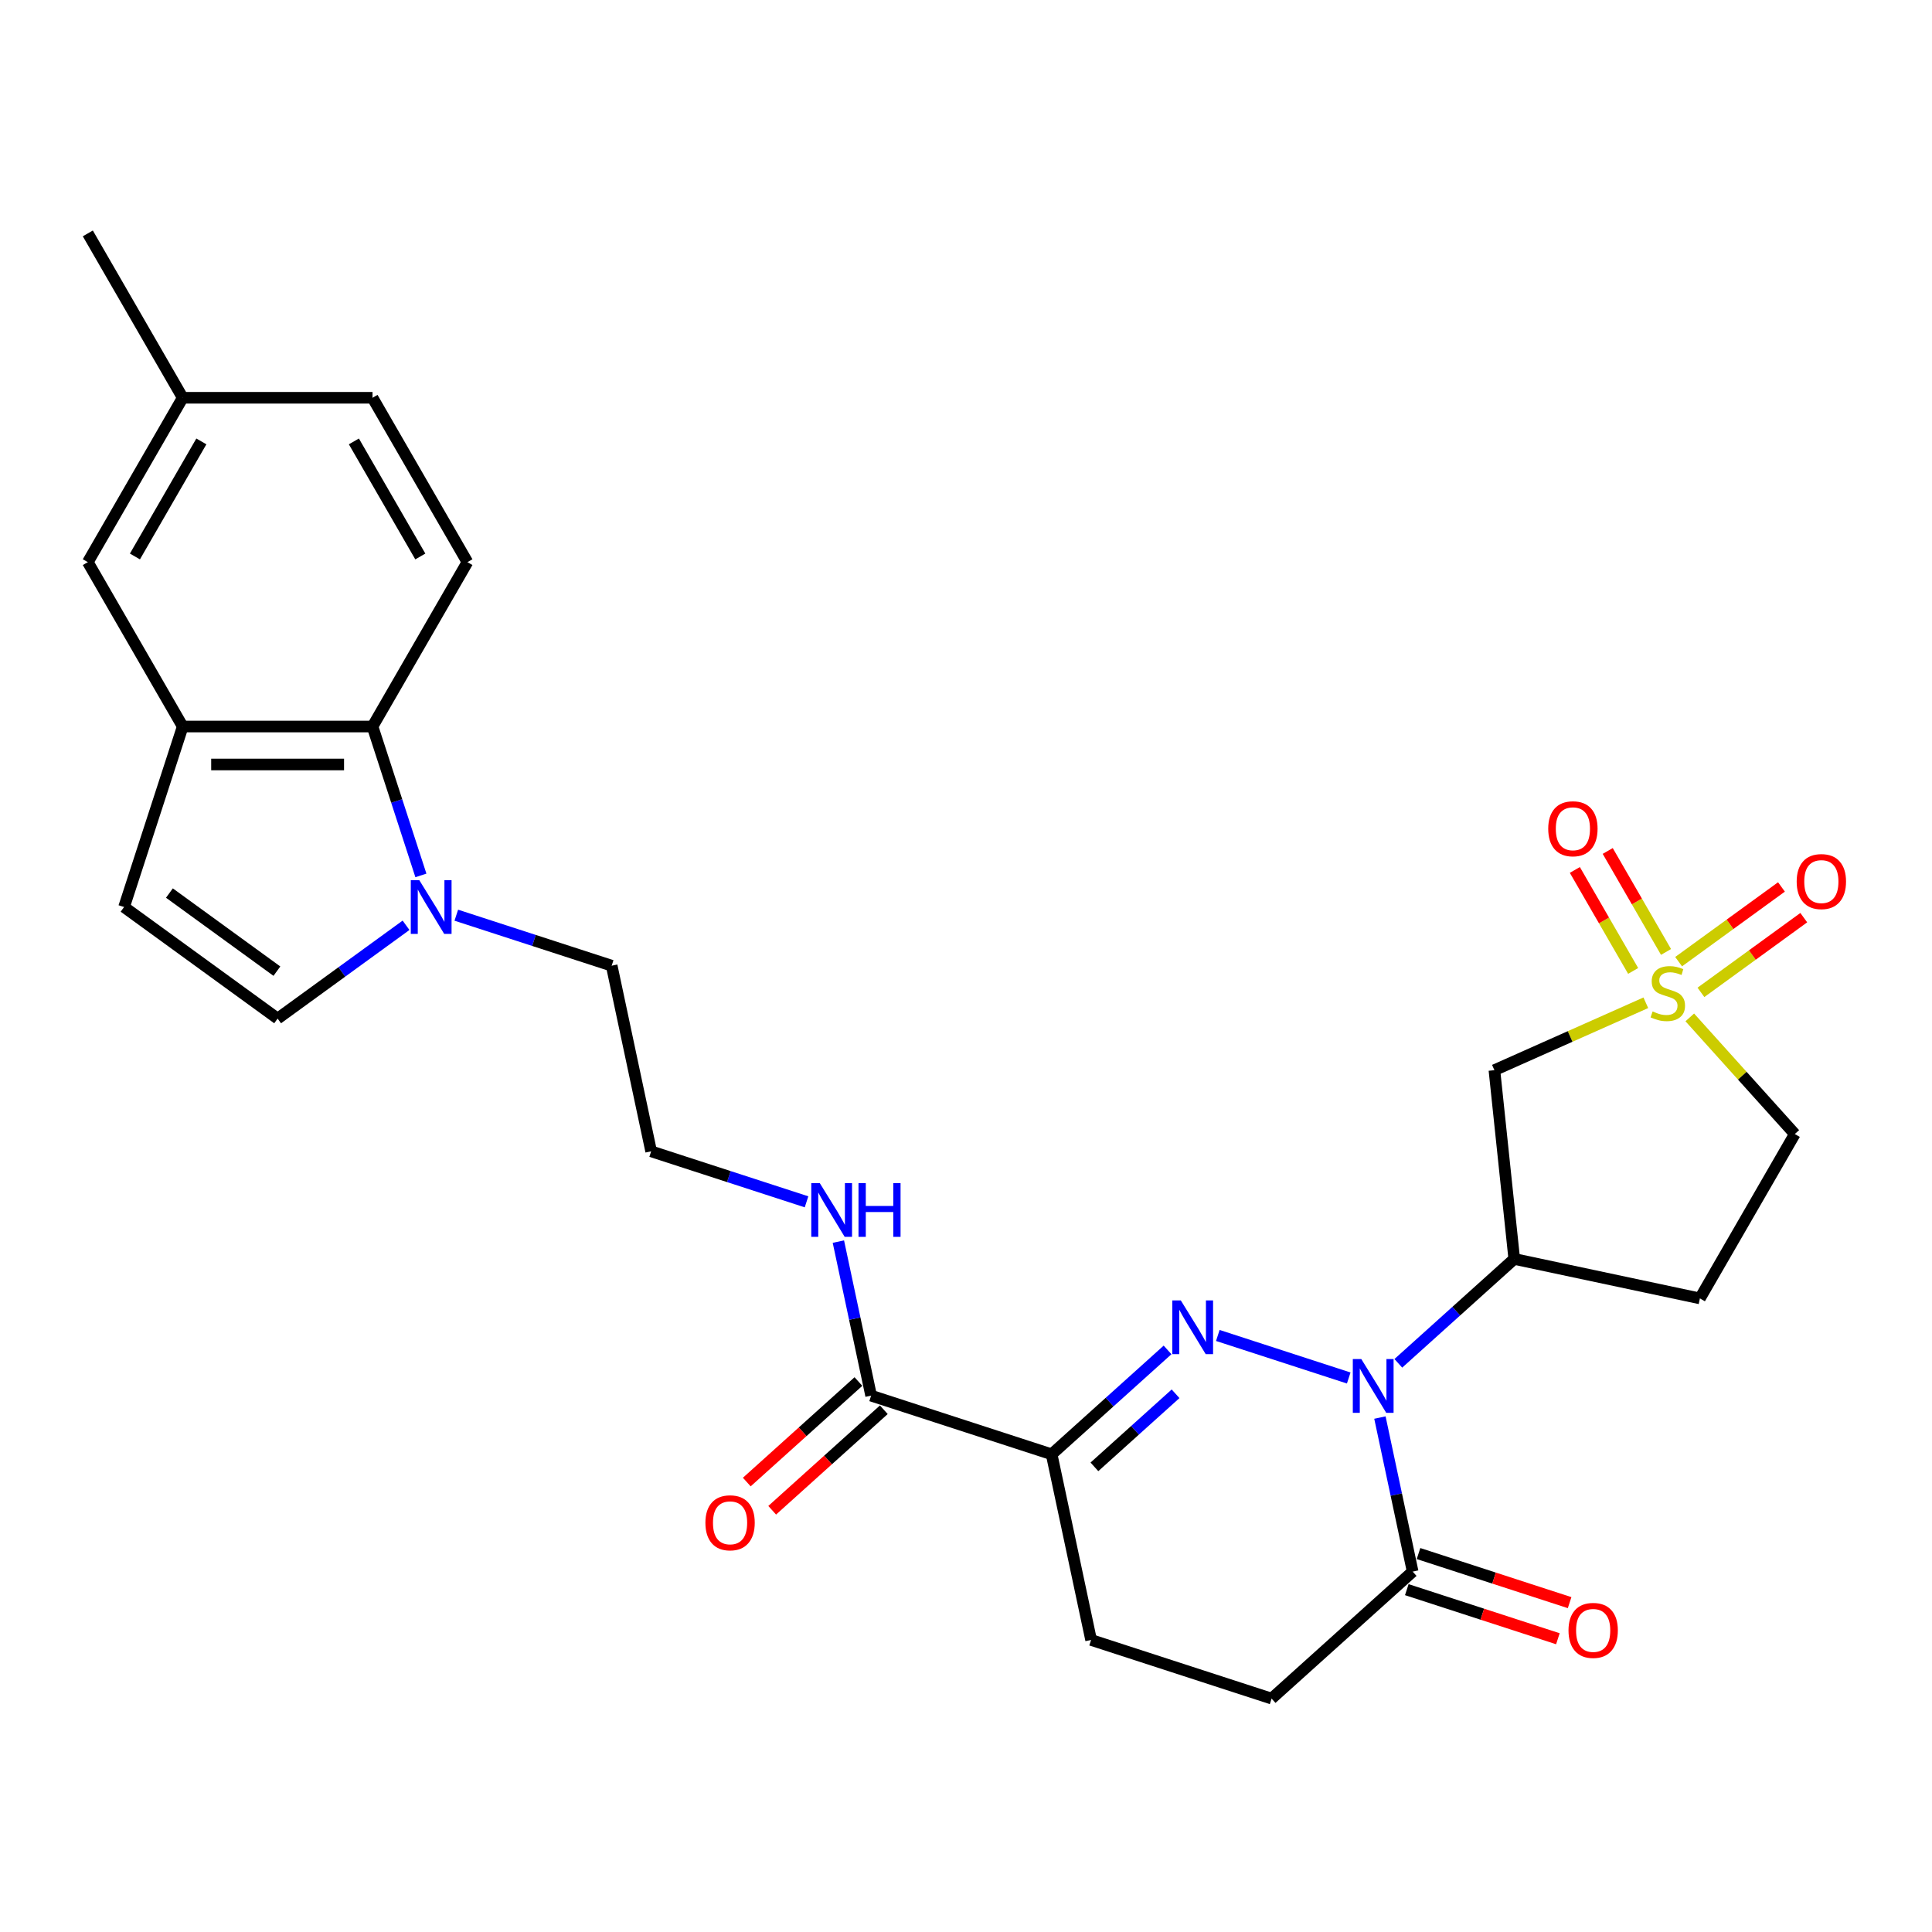 <?xml version='1.0' encoding='iso-8859-1'?>
<svg version='1.1' baseProfile='full'
              xmlns='http://www.w3.org/2000/svg'
                      xmlns:rdkit='http://www.rdkit.org/xml'
                      xmlns:xlink='http://www.w3.org/1999/xlink'
                  xml:space='preserve'
width='1000px' height='1000px' viewBox='0 0 1000 1000'>
<!-- END OF HEADER -->
<rect style='opacity:1.0;fill:#FFFFFF;stroke:none' width='1000' height='1000' x='0' y='0'> </rect>
<path class='bond-0' d='M 630.339,691.231 L 698.099,713.248' style='fill:none;fill-rule:evenodd;stroke:#0000FF;stroke-width:6px;stroke-linecap:butt;stroke-linejoin:miter;stroke-opacity:1' />
<path class='bond-2' d='M 604.324,698.716 L 574.324,725.729' style='fill:none;fill-rule:evenodd;stroke:#0000FF;stroke-width:6px;stroke-linecap:butt;stroke-linejoin:miter;stroke-opacity:1' />
<path class='bond-2' d='M 574.324,725.729 L 544.324,752.741' style='fill:none;fill-rule:evenodd;stroke:#000000;stroke-width:6px;stroke-linecap:butt;stroke-linejoin:miter;stroke-opacity:1' />
<path class='bond-2' d='M 608.472,721.421 L 587.471,740.33' style='fill:none;fill-rule:evenodd;stroke:#0000FF;stroke-width:6px;stroke-linecap:butt;stroke-linejoin:miter;stroke-opacity:1' />
<path class='bond-2' d='M 587.471,740.33 L 566.471,759.239' style='fill:none;fill-rule:evenodd;stroke:#000000;stroke-width:6px;stroke-linecap:butt;stroke-linejoin:miter;stroke-opacity:1' />
<path class='bond-3' d='M 723.771,705.651 L 753.772,678.639' style='fill:none;fill-rule:evenodd;stroke:#0000FF;stroke-width:6px;stroke-linecap:butt;stroke-linejoin:miter;stroke-opacity:1' />
<path class='bond-3' d='M 753.772,678.639 L 783.772,651.627' style='fill:none;fill-rule:evenodd;stroke:#000000;stroke-width:6px;stroke-linecap:butt;stroke-linejoin:miter;stroke-opacity:1' />
<path class='bond-5' d='M 714.243,733.73 L 722.717,773.593' style='fill:none;fill-rule:evenodd;stroke:#0000FF;stroke-width:6px;stroke-linecap:butt;stroke-linejoin:miter;stroke-opacity:1' />
<path class='bond-5' d='M 722.717,773.593 L 731.19,813.457' style='fill:none;fill-rule:evenodd;stroke:#000000;stroke-width:6px;stroke-linecap:butt;stroke-linejoin:miter;stroke-opacity:1' />
<path class='bond-1' d='M 851.874,519.03 L 812.688,536.477' style='fill:none;fill-rule:evenodd;stroke:#CCCC00;stroke-width:6px;stroke-linecap:butt;stroke-linejoin:miter;stroke-opacity:1' />
<path class='bond-1' d='M 812.688,536.477 L 773.503,553.924' style='fill:none;fill-rule:evenodd;stroke:#000000;stroke-width:6px;stroke-linecap:butt;stroke-linejoin:miter;stroke-opacity:1' />
<path class='bond-12' d='M 862.332,492.726 L 847.244,466.592' style='fill:none;fill-rule:evenodd;stroke:#CCCC00;stroke-width:6px;stroke-linecap:butt;stroke-linejoin:miter;stroke-opacity:1' />
<path class='bond-12' d='M 847.244,466.592 L 832.156,440.459' style='fill:none;fill-rule:evenodd;stroke:#FF0000;stroke-width:6px;stroke-linecap:butt;stroke-linejoin:miter;stroke-opacity:1' />
<path class='bond-12' d='M 845.316,502.55 L 830.228,476.417' style='fill:none;fill-rule:evenodd;stroke:#CCCC00;stroke-width:6px;stroke-linecap:butt;stroke-linejoin:miter;stroke-opacity:1' />
<path class='bond-12' d='M 830.228,476.417 L 815.14,450.283' style='fill:none;fill-rule:evenodd;stroke:#FF0000;stroke-width:6px;stroke-linecap:butt;stroke-linejoin:miter;stroke-opacity:1' />
<path class='bond-13' d='M 880.401,513.648 L 907.015,494.312' style='fill:none;fill-rule:evenodd;stroke:#CCCC00;stroke-width:6px;stroke-linecap:butt;stroke-linejoin:miter;stroke-opacity:1' />
<path class='bond-13' d='M 907.015,494.312 L 933.628,474.977' style='fill:none;fill-rule:evenodd;stroke:#FF0000;stroke-width:6px;stroke-linecap:butt;stroke-linejoin:miter;stroke-opacity:1' />
<path class='bond-13' d='M 868.852,497.752 L 895.466,478.416' style='fill:none;fill-rule:evenodd;stroke:#CCCC00;stroke-width:6px;stroke-linecap:butt;stroke-linejoin:miter;stroke-opacity:1' />
<path class='bond-13' d='M 895.466,478.416 L 922.079,459.081' style='fill:none;fill-rule:evenodd;stroke:#FF0000;stroke-width:6px;stroke-linecap:butt;stroke-linejoin:miter;stroke-opacity:1' />
<path class='bond-29' d='M 874.627,526.6 L 901.807,556.786' style='fill:none;fill-rule:evenodd;stroke:#CCCC00;stroke-width:6px;stroke-linecap:butt;stroke-linejoin:miter;stroke-opacity:1' />
<path class='bond-29' d='M 901.807,556.786 L 928.987,586.973' style='fill:none;fill-rule:evenodd;stroke:#000000;stroke-width:6px;stroke-linecap:butt;stroke-linejoin:miter;stroke-opacity:1' />
<path class='bond-8' d='M 544.324,752.741 L 450.891,722.383' style='fill:none;fill-rule:evenodd;stroke:#000000;stroke-width:6px;stroke-linecap:butt;stroke-linejoin:miter;stroke-opacity:1' />
<path class='bond-17' d='M 544.324,752.741 L 564.75,848.835' style='fill:none;fill-rule:evenodd;stroke:#000000;stroke-width:6px;stroke-linecap:butt;stroke-linejoin:miter;stroke-opacity:1' />
<path class='bond-4' d='M 783.772,651.627 L 773.503,553.924' style='fill:none;fill-rule:evenodd;stroke:#000000;stroke-width:6px;stroke-linecap:butt;stroke-linejoin:miter;stroke-opacity:1' />
<path class='bond-14' d='M 783.772,651.627 L 879.866,672.052' style='fill:none;fill-rule:evenodd;stroke:#000000;stroke-width:6px;stroke-linecap:butt;stroke-linejoin:miter;stroke-opacity:1' />
<path class='bond-20' d='M 728.154,822.8 L 767.257,835.506' style='fill:none;fill-rule:evenodd;stroke:#000000;stroke-width:6px;stroke-linecap:butt;stroke-linejoin:miter;stroke-opacity:1' />
<path class='bond-20' d='M 767.257,835.506 L 806.36,848.211' style='fill:none;fill-rule:evenodd;stroke:#FF0000;stroke-width:6px;stroke-linecap:butt;stroke-linejoin:miter;stroke-opacity:1' />
<path class='bond-20' d='M 734.226,804.114 L 773.328,816.819' style='fill:none;fill-rule:evenodd;stroke:#000000;stroke-width:6px;stroke-linecap:butt;stroke-linejoin:miter;stroke-opacity:1' />
<path class='bond-20' d='M 773.328,816.819 L 812.431,829.524' style='fill:none;fill-rule:evenodd;stroke:#FF0000;stroke-width:6px;stroke-linecap:butt;stroke-linejoin:miter;stroke-opacity:1' />
<path class='bond-28' d='M 731.19,813.457 L 658.182,879.193' style='fill:none;fill-rule:evenodd;stroke:#000000;stroke-width:6px;stroke-linecap:butt;stroke-linejoin:miter;stroke-opacity:1' />
<path class='bond-6' d='M 236.182,473.704 L 276.394,486.77' style='fill:none;fill-rule:evenodd;stroke:#0000FF;stroke-width:6px;stroke-linecap:butt;stroke-linejoin:miter;stroke-opacity:1' />
<path class='bond-6' d='M 276.394,486.77 L 316.607,499.836' style='fill:none;fill-rule:evenodd;stroke:#000000;stroke-width:6px;stroke-linecap:butt;stroke-linejoin:miter;stroke-opacity:1' />
<path class='bond-7' d='M 217.856,453.111 L 205.336,414.578' style='fill:none;fill-rule:evenodd;stroke:#0000FF;stroke-width:6px;stroke-linecap:butt;stroke-linejoin:miter;stroke-opacity:1' />
<path class='bond-7' d='M 205.336,414.578 L 192.816,376.045' style='fill:none;fill-rule:evenodd;stroke:#000000;stroke-width:6px;stroke-linecap:butt;stroke-linejoin:miter;stroke-opacity:1' />
<path class='bond-10' d='M 210.167,478.928 L 176.932,503.075' style='fill:none;fill-rule:evenodd;stroke:#0000FF;stroke-width:6px;stroke-linecap:butt;stroke-linejoin:miter;stroke-opacity:1' />
<path class='bond-10' d='M 176.932,503.075 L 143.696,527.222' style='fill:none;fill-rule:evenodd;stroke:#000000;stroke-width:6px;stroke-linecap:butt;stroke-linejoin:miter;stroke-opacity:1' />
<path class='bond-9' d='M 192.816,376.045 L 94.575,376.045' style='fill:none;fill-rule:evenodd;stroke:#000000;stroke-width:6px;stroke-linecap:butt;stroke-linejoin:miter;stroke-opacity:1' />
<path class='bond-9' d='M 178.08,395.693 L 109.311,395.693' style='fill:none;fill-rule:evenodd;stroke:#000000;stroke-width:6px;stroke-linecap:butt;stroke-linejoin:miter;stroke-opacity:1' />
<path class='bond-15' d='M 192.816,376.045 L 241.937,290.965' style='fill:none;fill-rule:evenodd;stroke:#000000;stroke-width:6px;stroke-linecap:butt;stroke-linejoin:miter;stroke-opacity:1' />
<path class='bond-21' d='M 444.318,715.082 L 415.428,741.095' style='fill:none;fill-rule:evenodd;stroke:#000000;stroke-width:6px;stroke-linecap:butt;stroke-linejoin:miter;stroke-opacity:1' />
<path class='bond-21' d='M 415.428,741.095 L 386.538,767.107' style='fill:none;fill-rule:evenodd;stroke:#FF0000;stroke-width:6px;stroke-linecap:butt;stroke-linejoin:miter;stroke-opacity:1' />
<path class='bond-21' d='M 457.465,729.683 L 428.575,755.696' style='fill:none;fill-rule:evenodd;stroke:#000000;stroke-width:6px;stroke-linecap:butt;stroke-linejoin:miter;stroke-opacity:1' />
<path class='bond-21' d='M 428.575,755.696 L 399.685,781.709' style='fill:none;fill-rule:evenodd;stroke:#FF0000;stroke-width:6px;stroke-linecap:butt;stroke-linejoin:miter;stroke-opacity:1' />
<path class='bond-22' d='M 450.891,722.383 L 442.418,682.519' style='fill:none;fill-rule:evenodd;stroke:#000000;stroke-width:6px;stroke-linecap:butt;stroke-linejoin:miter;stroke-opacity:1' />
<path class='bond-22' d='M 442.418,682.519 L 433.945,642.655' style='fill:none;fill-rule:evenodd;stroke:#0000FF;stroke-width:6px;stroke-linecap:butt;stroke-linejoin:miter;stroke-opacity:1' />
<path class='bond-18' d='M 94.575,376.045 L 45.455,290.965' style='fill:none;fill-rule:evenodd;stroke:#000000;stroke-width:6px;stroke-linecap:butt;stroke-linejoin:miter;stroke-opacity:1' />
<path class='bond-30' d='M 94.575,376.045 L 64.217,469.478' style='fill:none;fill-rule:evenodd;stroke:#000000;stroke-width:6px;stroke-linecap:butt;stroke-linejoin:miter;stroke-opacity:1' />
<path class='bond-11' d='M 143.696,527.222 L 64.217,469.478' style='fill:none;fill-rule:evenodd;stroke:#000000;stroke-width:6px;stroke-linecap:butt;stroke-linejoin:miter;stroke-opacity:1' />
<path class='bond-11' d='M 143.323,502.665 L 87.688,462.244' style='fill:none;fill-rule:evenodd;stroke:#000000;stroke-width:6px;stroke-linecap:butt;stroke-linejoin:miter;stroke-opacity:1' />
<path class='bond-16' d='M 879.866,672.052 L 928.987,586.973' style='fill:none;fill-rule:evenodd;stroke:#000000;stroke-width:6px;stroke-linecap:butt;stroke-linejoin:miter;stroke-opacity:1' />
<path class='bond-23' d='M 241.937,290.965 L 192.816,205.886' style='fill:none;fill-rule:evenodd;stroke:#000000;stroke-width:6px;stroke-linecap:butt;stroke-linejoin:miter;stroke-opacity:1' />
<path class='bond-23' d='M 217.553,288.028 L 183.168,228.472' style='fill:none;fill-rule:evenodd;stroke:#000000;stroke-width:6px;stroke-linecap:butt;stroke-linejoin:miter;stroke-opacity:1' />
<path class='bond-19' d='M 564.75,848.835 L 658.182,879.193' style='fill:none;fill-rule:evenodd;stroke:#000000;stroke-width:6px;stroke-linecap:butt;stroke-linejoin:miter;stroke-opacity:1' />
<path class='bond-31' d='M 45.455,290.965 L 94.575,205.886' style='fill:none;fill-rule:evenodd;stroke:#000000;stroke-width:6px;stroke-linecap:butt;stroke-linejoin:miter;stroke-opacity:1' />
<path class='bond-31' d='M 69.838,288.028 L 104.223,228.472' style='fill:none;fill-rule:evenodd;stroke:#000000;stroke-width:6px;stroke-linecap:butt;stroke-linejoin:miter;stroke-opacity:1' />
<path class='bond-26' d='M 417.459,622.062 L 377.246,608.996' style='fill:none;fill-rule:evenodd;stroke:#0000FF;stroke-width:6px;stroke-linecap:butt;stroke-linejoin:miter;stroke-opacity:1' />
<path class='bond-26' d='M 377.246,608.996 L 337.033,595.93' style='fill:none;fill-rule:evenodd;stroke:#000000;stroke-width:6px;stroke-linecap:butt;stroke-linejoin:miter;stroke-opacity:1' />
<path class='bond-24' d='M 192.816,205.886 L 94.575,205.886' style='fill:none;fill-rule:evenodd;stroke:#000000;stroke-width:6px;stroke-linecap:butt;stroke-linejoin:miter;stroke-opacity:1' />
<path class='bond-27' d='M 94.575,205.886 L 45.455,120.807' style='fill:none;fill-rule:evenodd;stroke:#000000;stroke-width:6px;stroke-linecap:butt;stroke-linejoin:miter;stroke-opacity:1' />
<path class='bond-25' d='M 316.607,499.836 L 337.033,595.93' style='fill:none;fill-rule:evenodd;stroke:#000000;stroke-width:6px;stroke-linecap:butt;stroke-linejoin:miter;stroke-opacity:1' />
<path  class='atom-0' d='M 611.182 673.094
L 620.298 687.83
Q 621.202 689.284, 622.656 691.917
Q 624.11 694.55, 624.189 694.707
L 624.189 673.094
L 627.883 673.094
L 627.883 700.916
L 624.071 700.916
L 614.286 684.804
Q 613.146 682.918, 611.928 680.756
Q 610.749 678.595, 610.396 677.927
L 610.396 700.916
L 606.78 700.916
L 606.78 673.094
L 611.182 673.094
' fill='#0000FF'/>
<path  class='atom-1' d='M 704.614 703.452
L 713.731 718.188
Q 714.635 719.642, 716.089 722.275
Q 717.543 724.908, 717.622 725.065
L 717.622 703.452
L 721.315 703.452
L 721.315 731.274
L 717.504 731.274
L 707.719 715.162
Q 706.579 713.276, 705.361 711.115
Q 704.182 708.953, 703.829 708.285
L 703.829 731.274
L 700.213 731.274
L 700.213 703.452
L 704.614 703.452
' fill='#0000FF'/>
<path  class='atom-2' d='M 855.391 523.514
Q 855.706 523.632, 857.002 524.182
Q 858.299 524.733, 859.714 525.086
Q 861.168 525.401, 862.582 525.401
Q 865.215 525.401, 866.748 524.143
Q 868.28 522.846, 868.28 520.607
Q 868.28 519.074, 867.495 518.131
Q 866.748 517.188, 865.569 516.677
Q 864.39 516.166, 862.425 515.577
Q 859.95 514.83, 858.456 514.123
Q 857.002 513.415, 855.941 511.922
Q 854.92 510.429, 854.92 507.914
Q 854.92 504.416, 857.277 502.255
Q 859.675 500.094, 864.39 500.094
Q 867.612 500.094, 871.267 501.626
L 870.363 504.652
Q 867.023 503.277, 864.508 503.277
Q 861.797 503.277, 860.303 504.416
Q 858.81 505.517, 858.849 507.442
Q 858.849 508.935, 859.596 509.839
Q 860.382 510.743, 861.482 511.254
Q 862.622 511.765, 864.508 512.354
Q 867.023 513.14, 868.516 513.926
Q 870.009 514.712, 871.07 516.323
Q 872.171 517.895, 872.171 520.607
Q 872.171 524.458, 869.577 526.54
Q 867.023 528.584, 862.74 528.584
Q 860.264 528.584, 858.378 528.034
Q 856.531 527.523, 854.33 526.619
L 855.391 523.514
' fill='#CCCC00'/>
<path  class='atom-7' d='M 217.025 455.567
L 226.141 470.303
Q 227.045 471.757, 228.499 474.39
Q 229.953 477.022, 230.032 477.18
L 230.032 455.567
L 233.726 455.567
L 233.726 483.389
L 229.914 483.389
L 220.129 467.277
Q 218.989 465.391, 217.771 463.229
Q 216.592 461.068, 216.239 460.4
L 216.239 483.389
L 212.623 483.389
L 212.623 455.567
L 217.025 455.567
' fill='#0000FF'/>
<path  class='atom-13' d='M 801.359 428.965
Q 801.359 422.284, 804.659 418.551
Q 807.96 414.818, 814.13 414.818
Q 820.299 414.818, 823.6 418.551
Q 826.901 422.284, 826.901 428.965
Q 826.901 435.724, 823.561 439.575
Q 820.221 443.386, 814.13 443.386
Q 808 443.386, 804.659 439.575
Q 801.359 435.763, 801.359 428.965
M 814.13 440.243
Q 818.374 440.243, 820.653 437.413
Q 822.972 434.545, 822.972 428.965
Q 822.972 423.502, 820.653 420.752
Q 818.374 417.962, 814.13 417.962
Q 809.886 417.962, 807.567 420.712
Q 805.288 423.463, 805.288 428.965
Q 805.288 434.584, 807.567 437.413
Q 809.886 440.243, 814.13 440.243
' fill='#FF0000'/>
<path  class='atom-14' d='M 929.958 456.299
Q 929.958 449.619, 933.259 445.886
Q 936.56 442.153, 942.729 442.153
Q 948.899 442.153, 952.2 445.886
Q 955.501 449.619, 955.501 456.299
Q 955.501 463.058, 952.16 466.909
Q 948.82 470.721, 942.729 470.721
Q 936.599 470.721, 933.259 466.909
Q 929.958 463.098, 929.958 456.299
M 942.729 467.577
Q 946.973 467.577, 949.252 464.748
Q 951.571 461.879, 951.571 456.299
Q 951.571 450.837, 949.252 448.086
Q 946.973 445.296, 942.729 445.296
Q 938.485 445.296, 936.167 448.047
Q 933.888 450.798, 933.888 456.299
Q 933.888 461.919, 936.167 464.748
Q 938.485 467.577, 942.729 467.577
' fill='#FF0000'/>
<path  class='atom-21' d='M 811.851 843.894
Q 811.851 837.214, 815.152 833.48
Q 818.453 829.747, 824.623 829.747
Q 830.792 829.747, 834.093 833.48
Q 837.394 837.214, 837.394 843.894
Q 837.394 850.653, 834.054 854.504
Q 830.714 858.316, 824.623 858.316
Q 818.492 858.316, 815.152 854.504
Q 811.851 850.692, 811.851 843.894
M 824.623 855.172
Q 828.867 855.172, 831.146 852.343
Q 833.464 849.474, 833.464 843.894
Q 833.464 838.432, 831.146 835.681
Q 828.867 832.891, 824.623 832.891
Q 820.379 832.891, 818.06 835.642
Q 815.781 838.392, 815.781 843.894
Q 815.781 849.513, 818.06 852.343
Q 820.379 855.172, 824.623 855.172
' fill='#FF0000'/>
<path  class='atom-22' d='M 365.112 788.197
Q 365.112 781.517, 368.413 777.784
Q 371.714 774.051, 377.884 774.051
Q 384.053 774.051, 387.354 777.784
Q 390.655 781.517, 390.655 788.197
Q 390.655 794.956, 387.315 798.807
Q 383.975 802.619, 377.884 802.619
Q 371.754 802.619, 368.413 798.807
Q 365.112 794.996, 365.112 788.197
M 377.884 799.475
Q 382.128 799.475, 384.407 796.646
Q 386.725 793.777, 386.725 788.197
Q 386.725 782.735, 384.407 779.984
Q 382.128 777.194, 377.884 777.194
Q 373.64 777.194, 371.321 779.945
Q 369.042 782.696, 369.042 788.197
Q 369.042 793.817, 371.321 796.646
Q 373.64 799.475, 377.884 799.475
' fill='#FF0000'/>
<path  class='atom-23' d='M 424.316 612.377
L 433.433 627.113
Q 434.336 628.567, 435.79 631.2
Q 437.244 633.833, 437.323 633.99
L 437.323 612.377
L 441.017 612.377
L 441.017 640.199
L 437.205 640.199
L 427.42 624.088
Q 426.281 622.201, 425.062 620.04
Q 423.884 617.879, 423.53 617.211
L 423.53 640.199
L 419.915 640.199
L 419.915 612.377
L 424.316 612.377
' fill='#0000FF'/>
<path  class='atom-23' d='M 444.357 612.377
L 448.129 612.377
L 448.129 624.206
L 462.355 624.206
L 462.355 612.377
L 466.127 612.377
L 466.127 640.199
L 462.355 640.199
L 462.355 627.349
L 448.129 627.349
L 448.129 640.199
L 444.357 640.199
L 444.357 612.377
' fill='#0000FF'/>
</svg>
